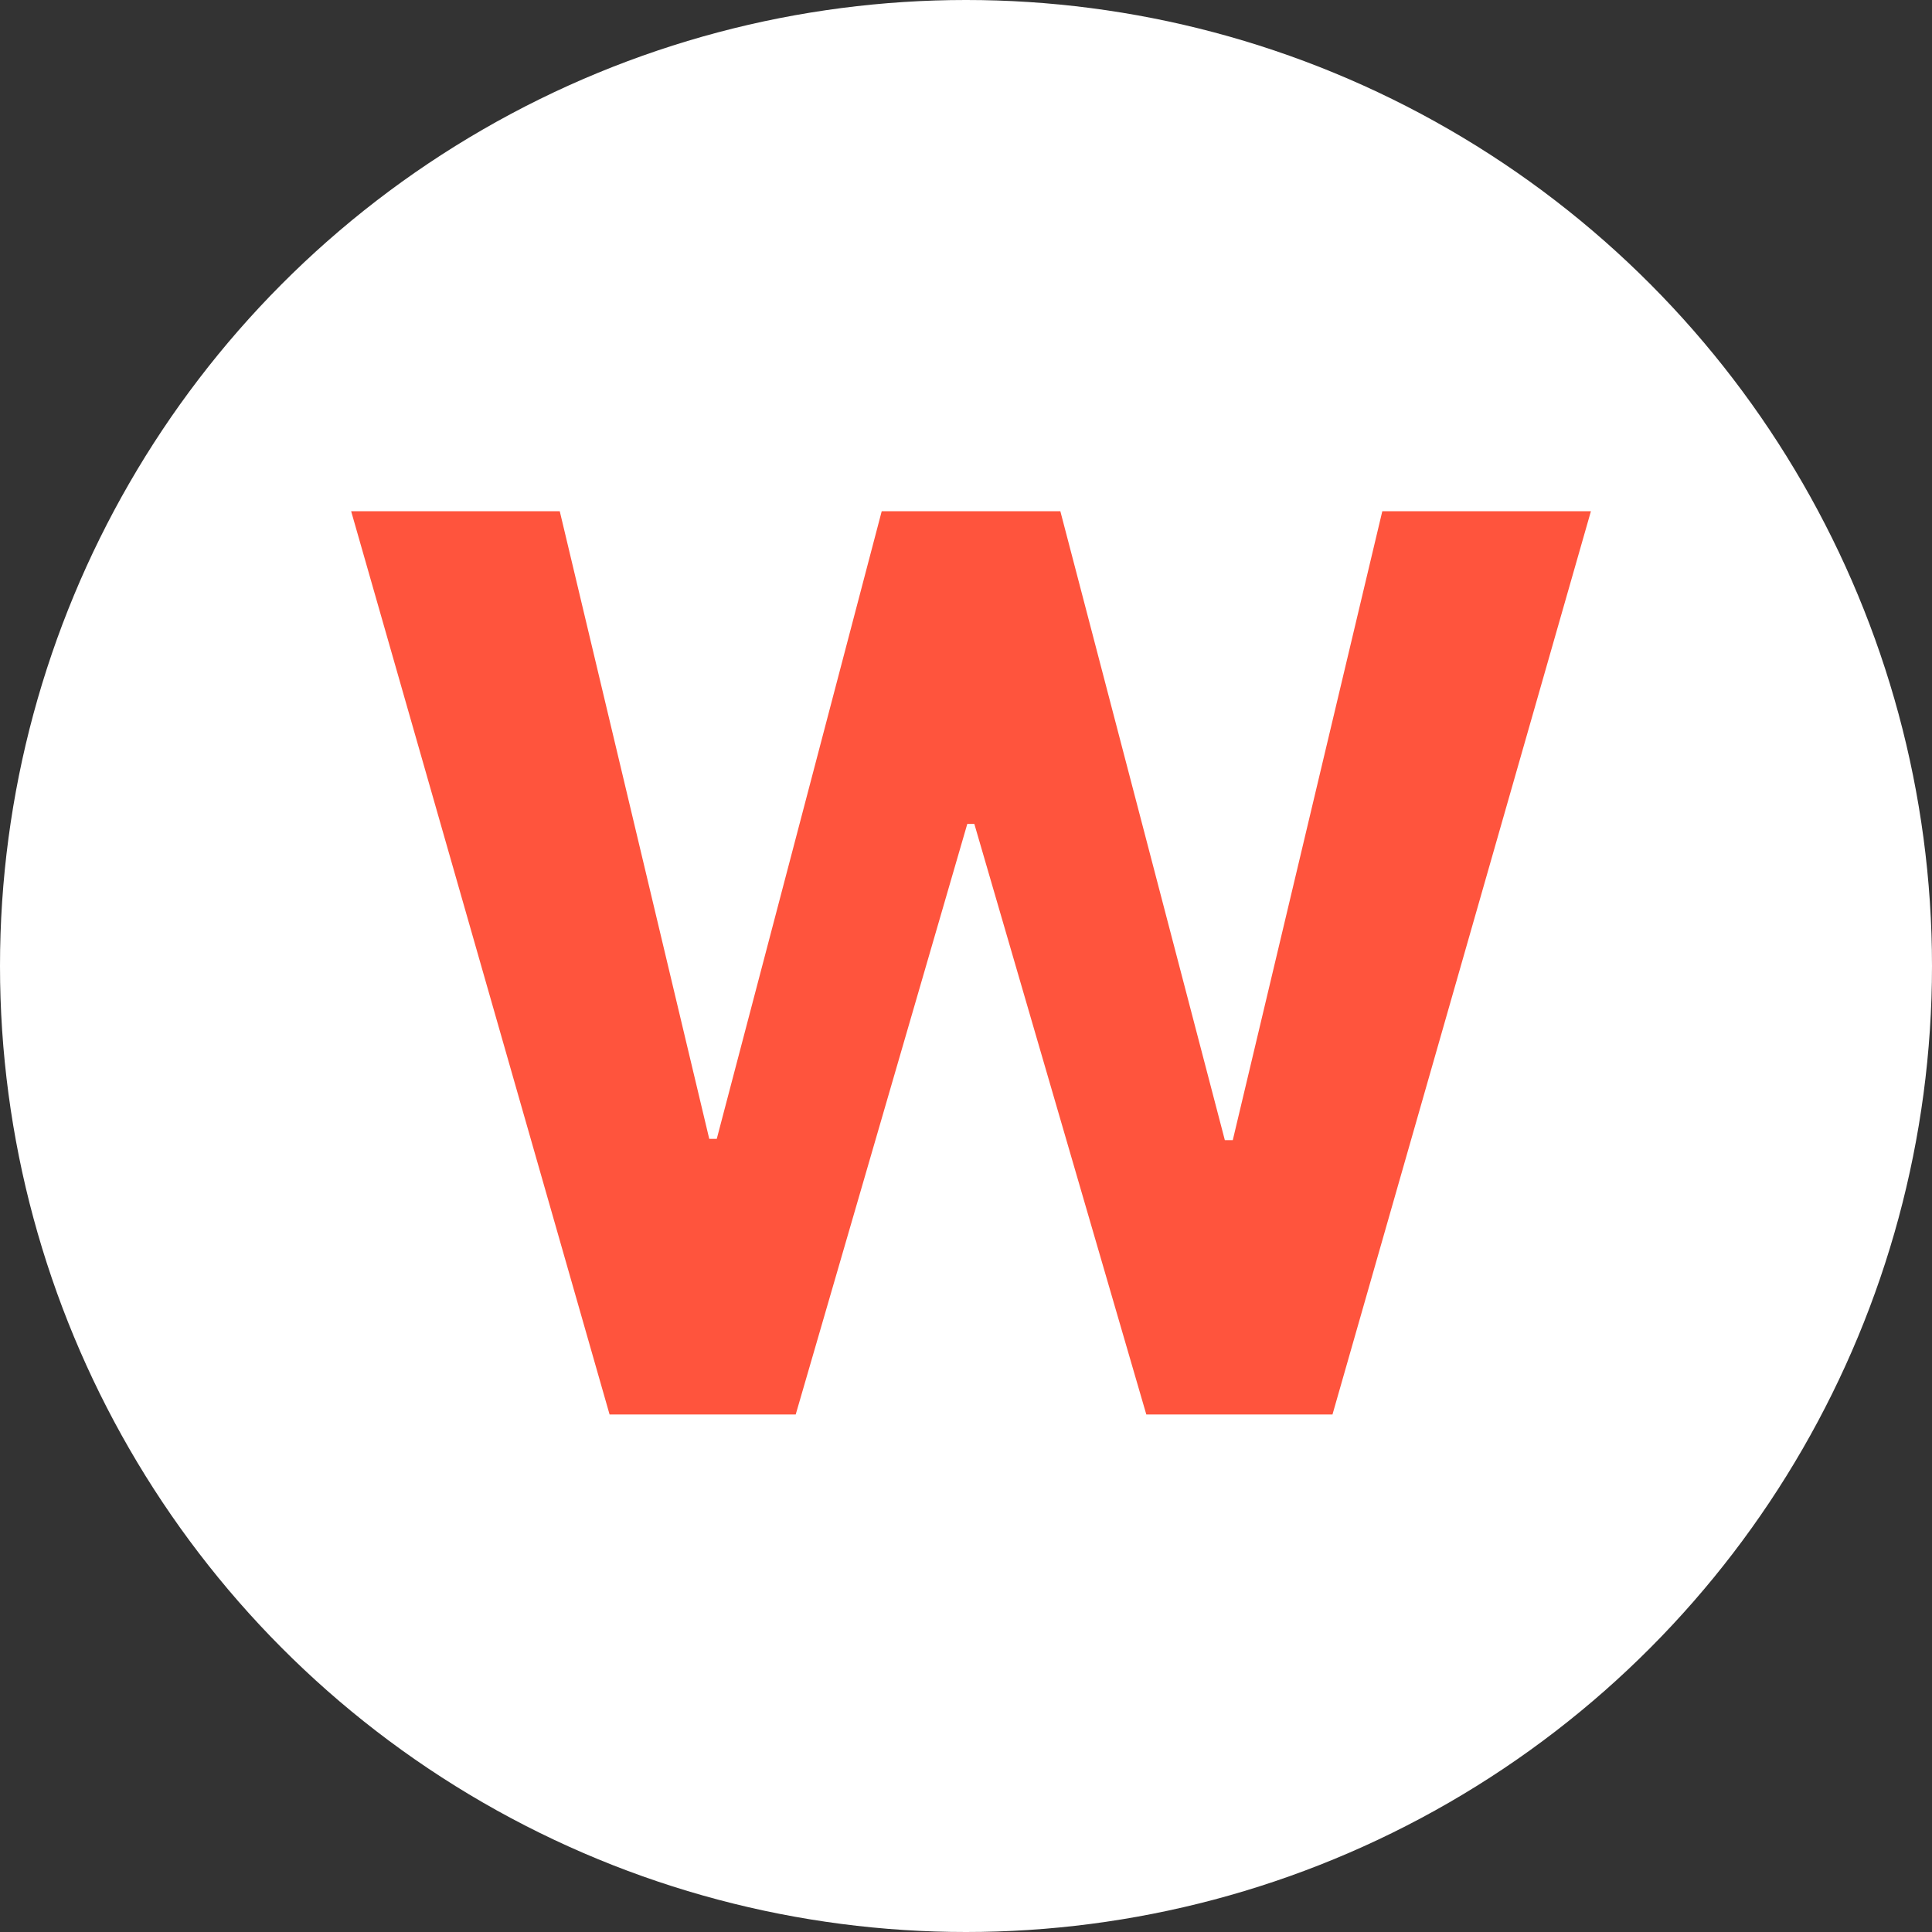 <svg width="48" height="48" viewBox="0 0 48 48" fill="none" xmlns="http://www.w3.org/2000/svg">
<rect x="0" y="0" width="48" height="48" fill="#333333" stroke="none"/>
<circle cx="24" cy="24" r="24" fill="white"/>
<path d="M15.145 35.143L8.724 12.701H13.907L17.621 28.294H17.808L21.906 12.701H26.344L30.431 28.327H30.628L34.343 12.701H39.526L33.105 35.143H28.48L24.207 20.47H24.032L19.769 35.143H15.145Z" fill="#FF543D"/>
</svg>
